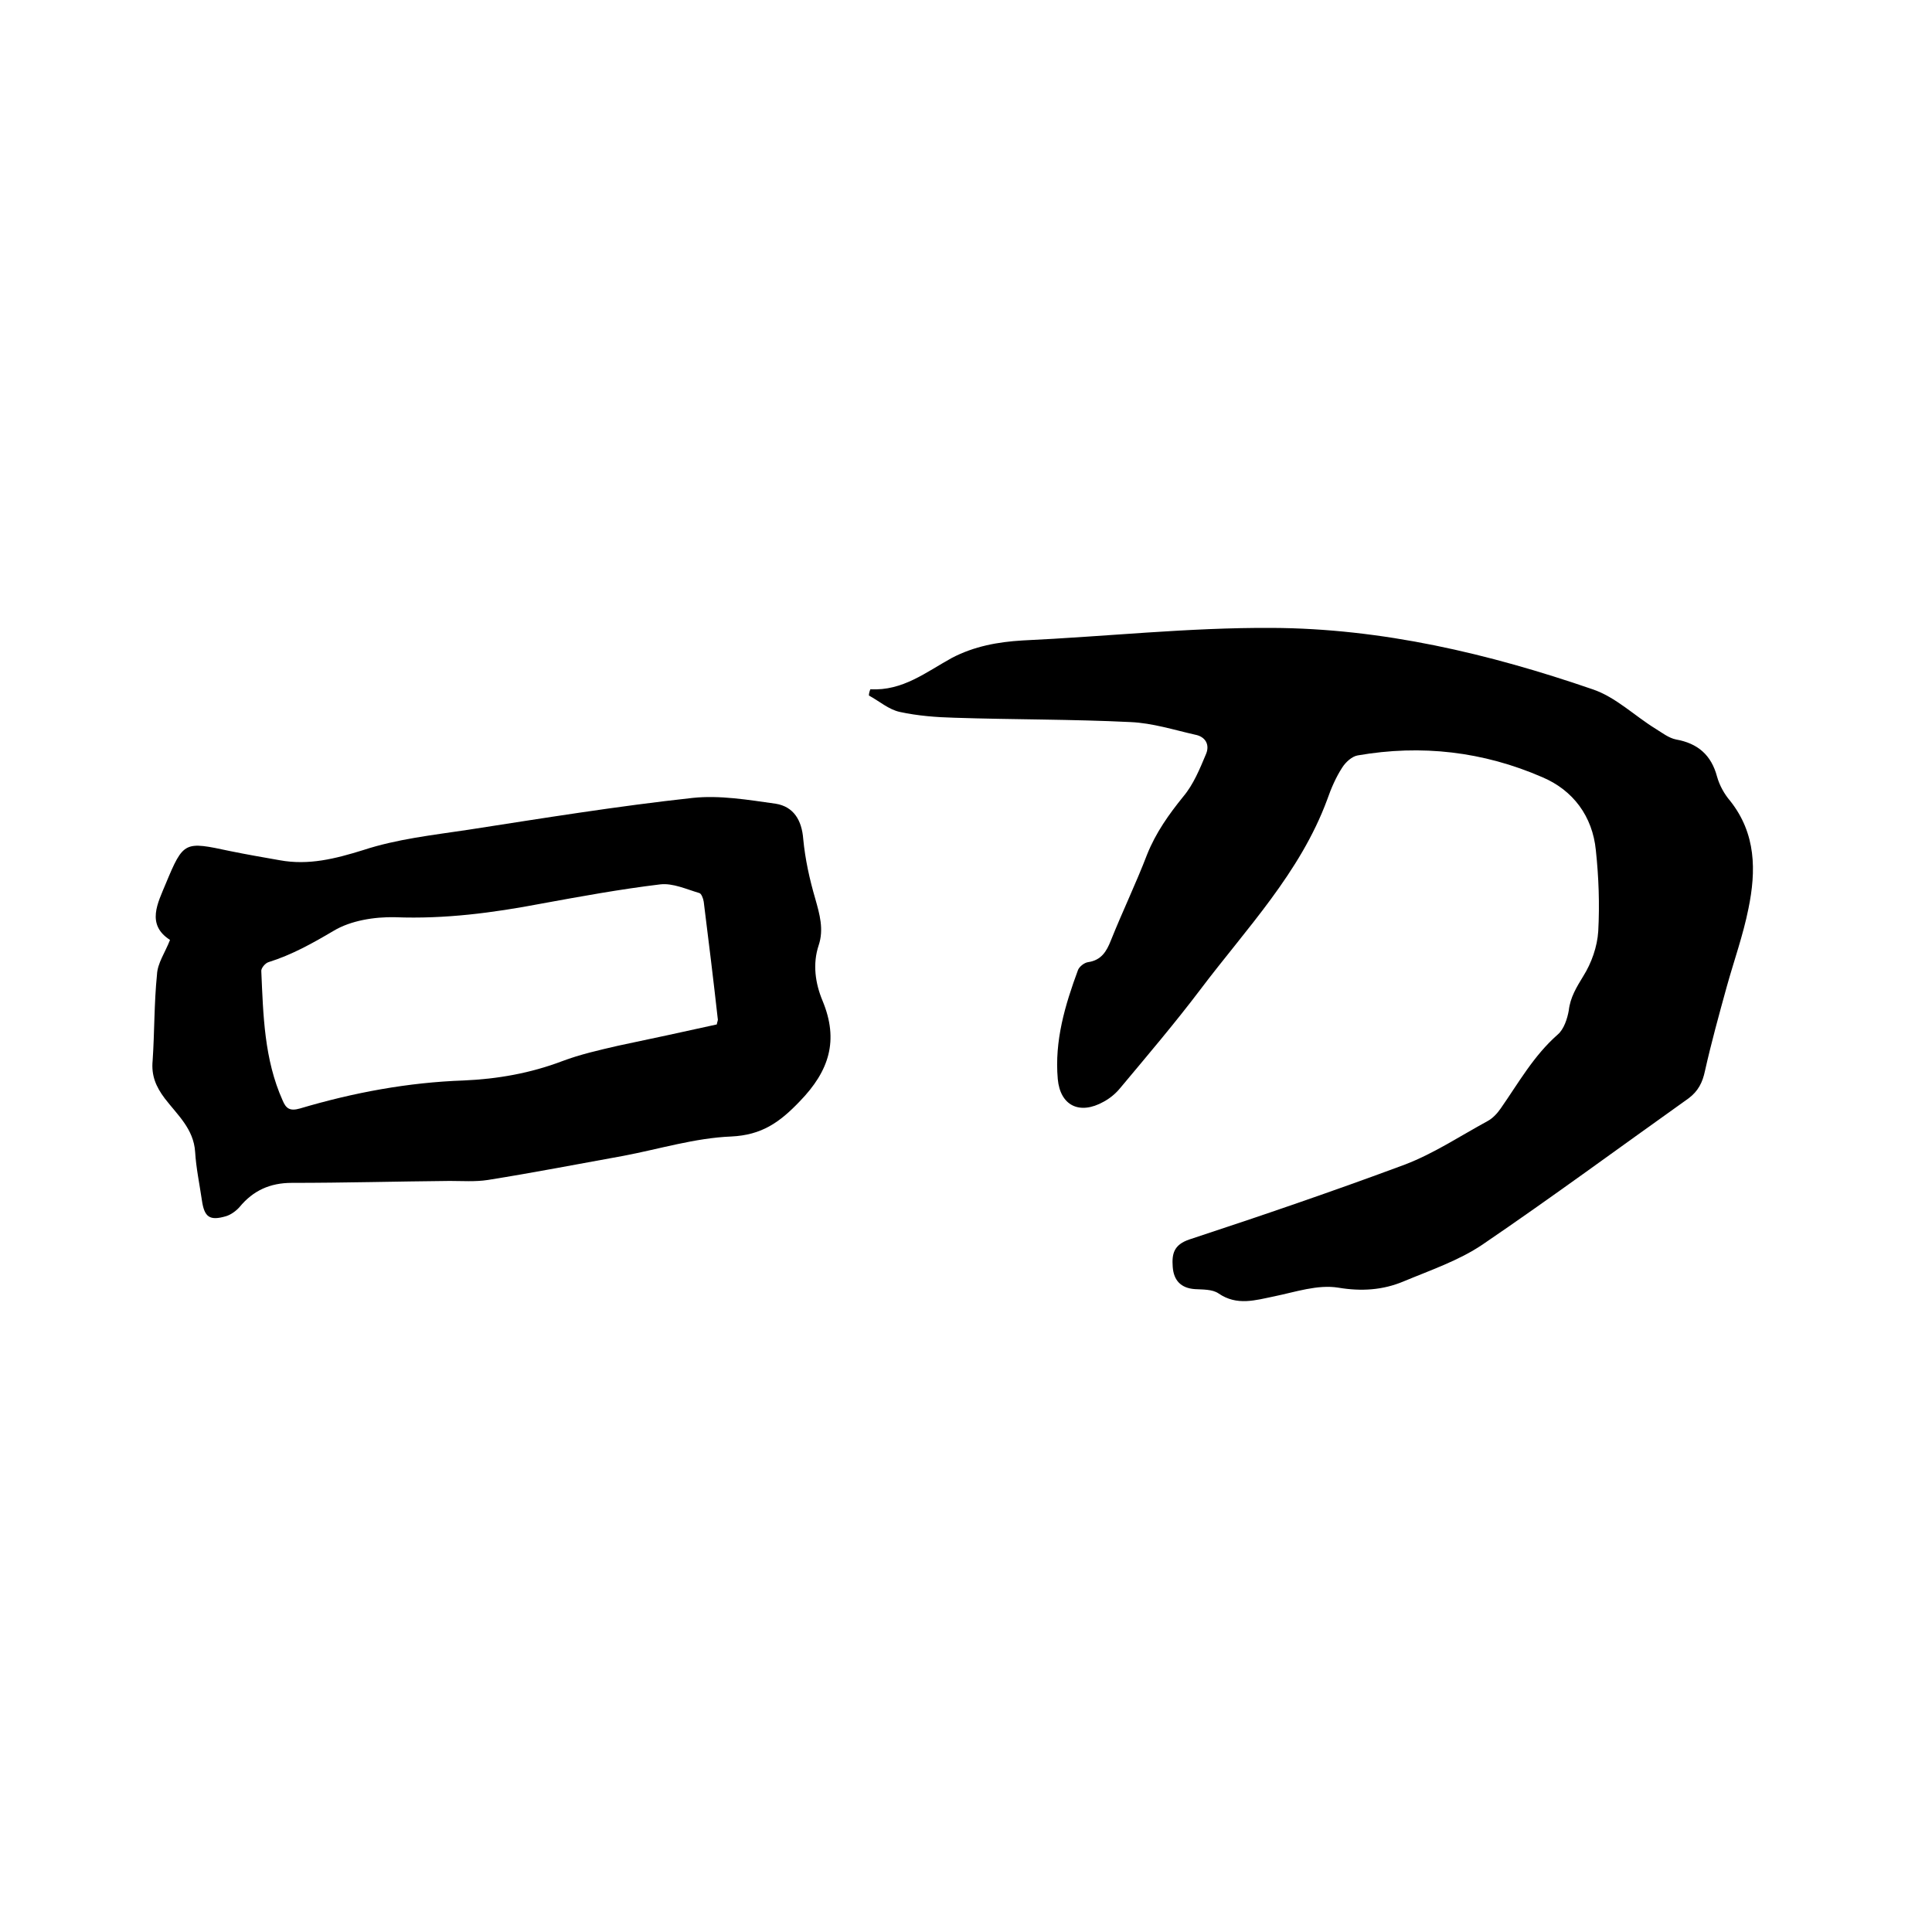 <svg enable-background="new 0 0 400 400" viewBox="0 0 400 400" xmlns="http://www.w3.org/2000/svg"><path d="m180.2 142.7c6.7.4 11.6-3.6 16.9-6.5 4.6-2.4 9.5-3.3 14.6-3.6 17.2-.8 34.4-2.7 51.6-2.6 22.8.1 44.9 5.3 66.4 12.7 4.8 1.6 8.7 5.5 13.1 8.2 1.3.8 2.7 1.9 4.2 2.2 4.5.8 7.3 3.2 8.5 7.7.5 1.8 1.5 3.6 2.7 5 5.4 6.8 5.4 14.5 3.8 22.3-1.1 5.5-3 10.8-4.5 16.2-1.6 5.8-3.2 11.6-4.5 17.4-.5 2.4-1.4 4.2-3.4 5.7-14.2 10.1-28.3 20.5-42.7 30.3-4.9 3.3-10.8 5.3-16.3 7.6-4.3 1.8-8.7 2.1-13.5 1.3-4.3-.7-8.9.9-13.3 1.8-3.9.8-7.7 2-11.5-.6-1.3-.9-3.3-.8-4.9-.9-2.9-.2-4.4-1.8-4.6-4.6-.2-2.7.2-4.6 3.5-5.7 14.9-4.9 29.8-10 44.6-15.5 6-2.3 11.4-5.9 17.1-9 1.1-.6 2-1.6 2.7-2.6 3.7-5.3 6.8-10.9 11.8-15.3 1.3-1.1 2-3.3 2.3-5 .3-2.7 1.6-4.8 3-7.1 1.7-2.7 2.9-6.1 3.1-9.3.3-5.6.1-11.2-.5-16.8-.7-7-4.7-12.4-11.1-15.1-12.2-5.3-25-6.8-38.2-4.5-1.2.2-2.5 1.4-3.2 2.5-1.3 2-2.3 4.3-3.1 6.6-5.6 15.2-16.8 26.8-26.3 39.4-5.3 7-11 13.7-16.6 20.4-.9 1.1-2.1 2.1-3.4 2.8-5 2.8-9 .8-9.5-4.7-.7-7.9 1.5-15.3 4.2-22.6.3-.7 1.3-1.5 2.1-1.6 2.7-.4 3.8-2.2 4.7-4.5 2.4-6 5.2-11.8 7.5-17.8 1.8-4.5 4.5-8.3 7.5-12 2.1-2.5 3.4-5.7 4.7-8.8.8-1.9-.1-3.6-2.3-4-4.4-1-8.8-2.4-13.3-2.6-12.1-.6-24.3-.5-36.5-.9-3.8-.1-7.6-.4-11.3-1.2-2.3-.5-4.2-2.2-6.4-3.4 0-.4.1-.8.3-1.3z"/><path d="m35.2 194.6c-5-3.2-2.5-7.7-.9-11.6 3.7-8.9 3.9-8.8 13.3-6.8 3.4.7 6.9 1.3 10.3 1.9 6 1.1 11.5-.3 17.3-2.1 7-2.3 14.4-3.1 21.7-4.2 15.5-2.4 30.9-4.9 46.5-6.6 5.6-.6 11.5.4 17.2 1.2 3.7.6 5.4 3.4 5.7 7.3.4 4.2 1.3 8.3 2.5 12.4.9 3.2 1.8 6.3.7 9.6-1.3 3.9-.7 7.9.8 11.5 3.4 8.2 1.4 14.5-4.7 20.8-4.2 4.4-7.9 7-14.2 7.3-7.5.3-14.9 2.6-22.3 4-9.4 1.7-18.7 3.5-28.1 5-2.6.4-5.3.2-7.9.2-10.9.1-21.8.4-32.7.4-4.5 0-8 1.6-10.8 5-.7.8-1.8 1.6-2.8 1.9-3.4 1-4.5.2-5-3.3-.5-3.4-1.2-6.7-1.4-10-.3-4.8-3.7-7.7-6.3-11.1-1.8-2.4-2.8-4.7-2.5-7.8.4-5.9.3-11.9.9-17.8.1-2.4 1.7-4.6 2.7-7.2zm113.2 17.5c.1-.6.3-.9.2-1.2-.9-8.1-1.9-16.2-2.9-24.2-.1-.7-.5-1.7-.9-1.8-2.7-.8-5.5-2.1-8.1-1.8-8.3 1-16.5 2.5-24.7 4-10 1.9-19.9 3.2-30.2 2.8-4.3-.1-9.2.7-12.7 2.8-4.4 2.6-8.7 5-13.5 6.5-.7.2-1.6 1.3-1.5 1.9.4 9.1.6 18.2 4.4 26.7.7 1.7 1.5 2.3 3.6 1.7 11.1-3.3 22.4-5.4 33.9-5.8 7-.3 13.8-1.5 20.4-4 3.7-1.4 7.7-2.3 11.6-3.2 6.7-1.4 13.6-2.9 20.4-4.4z"/></svg>